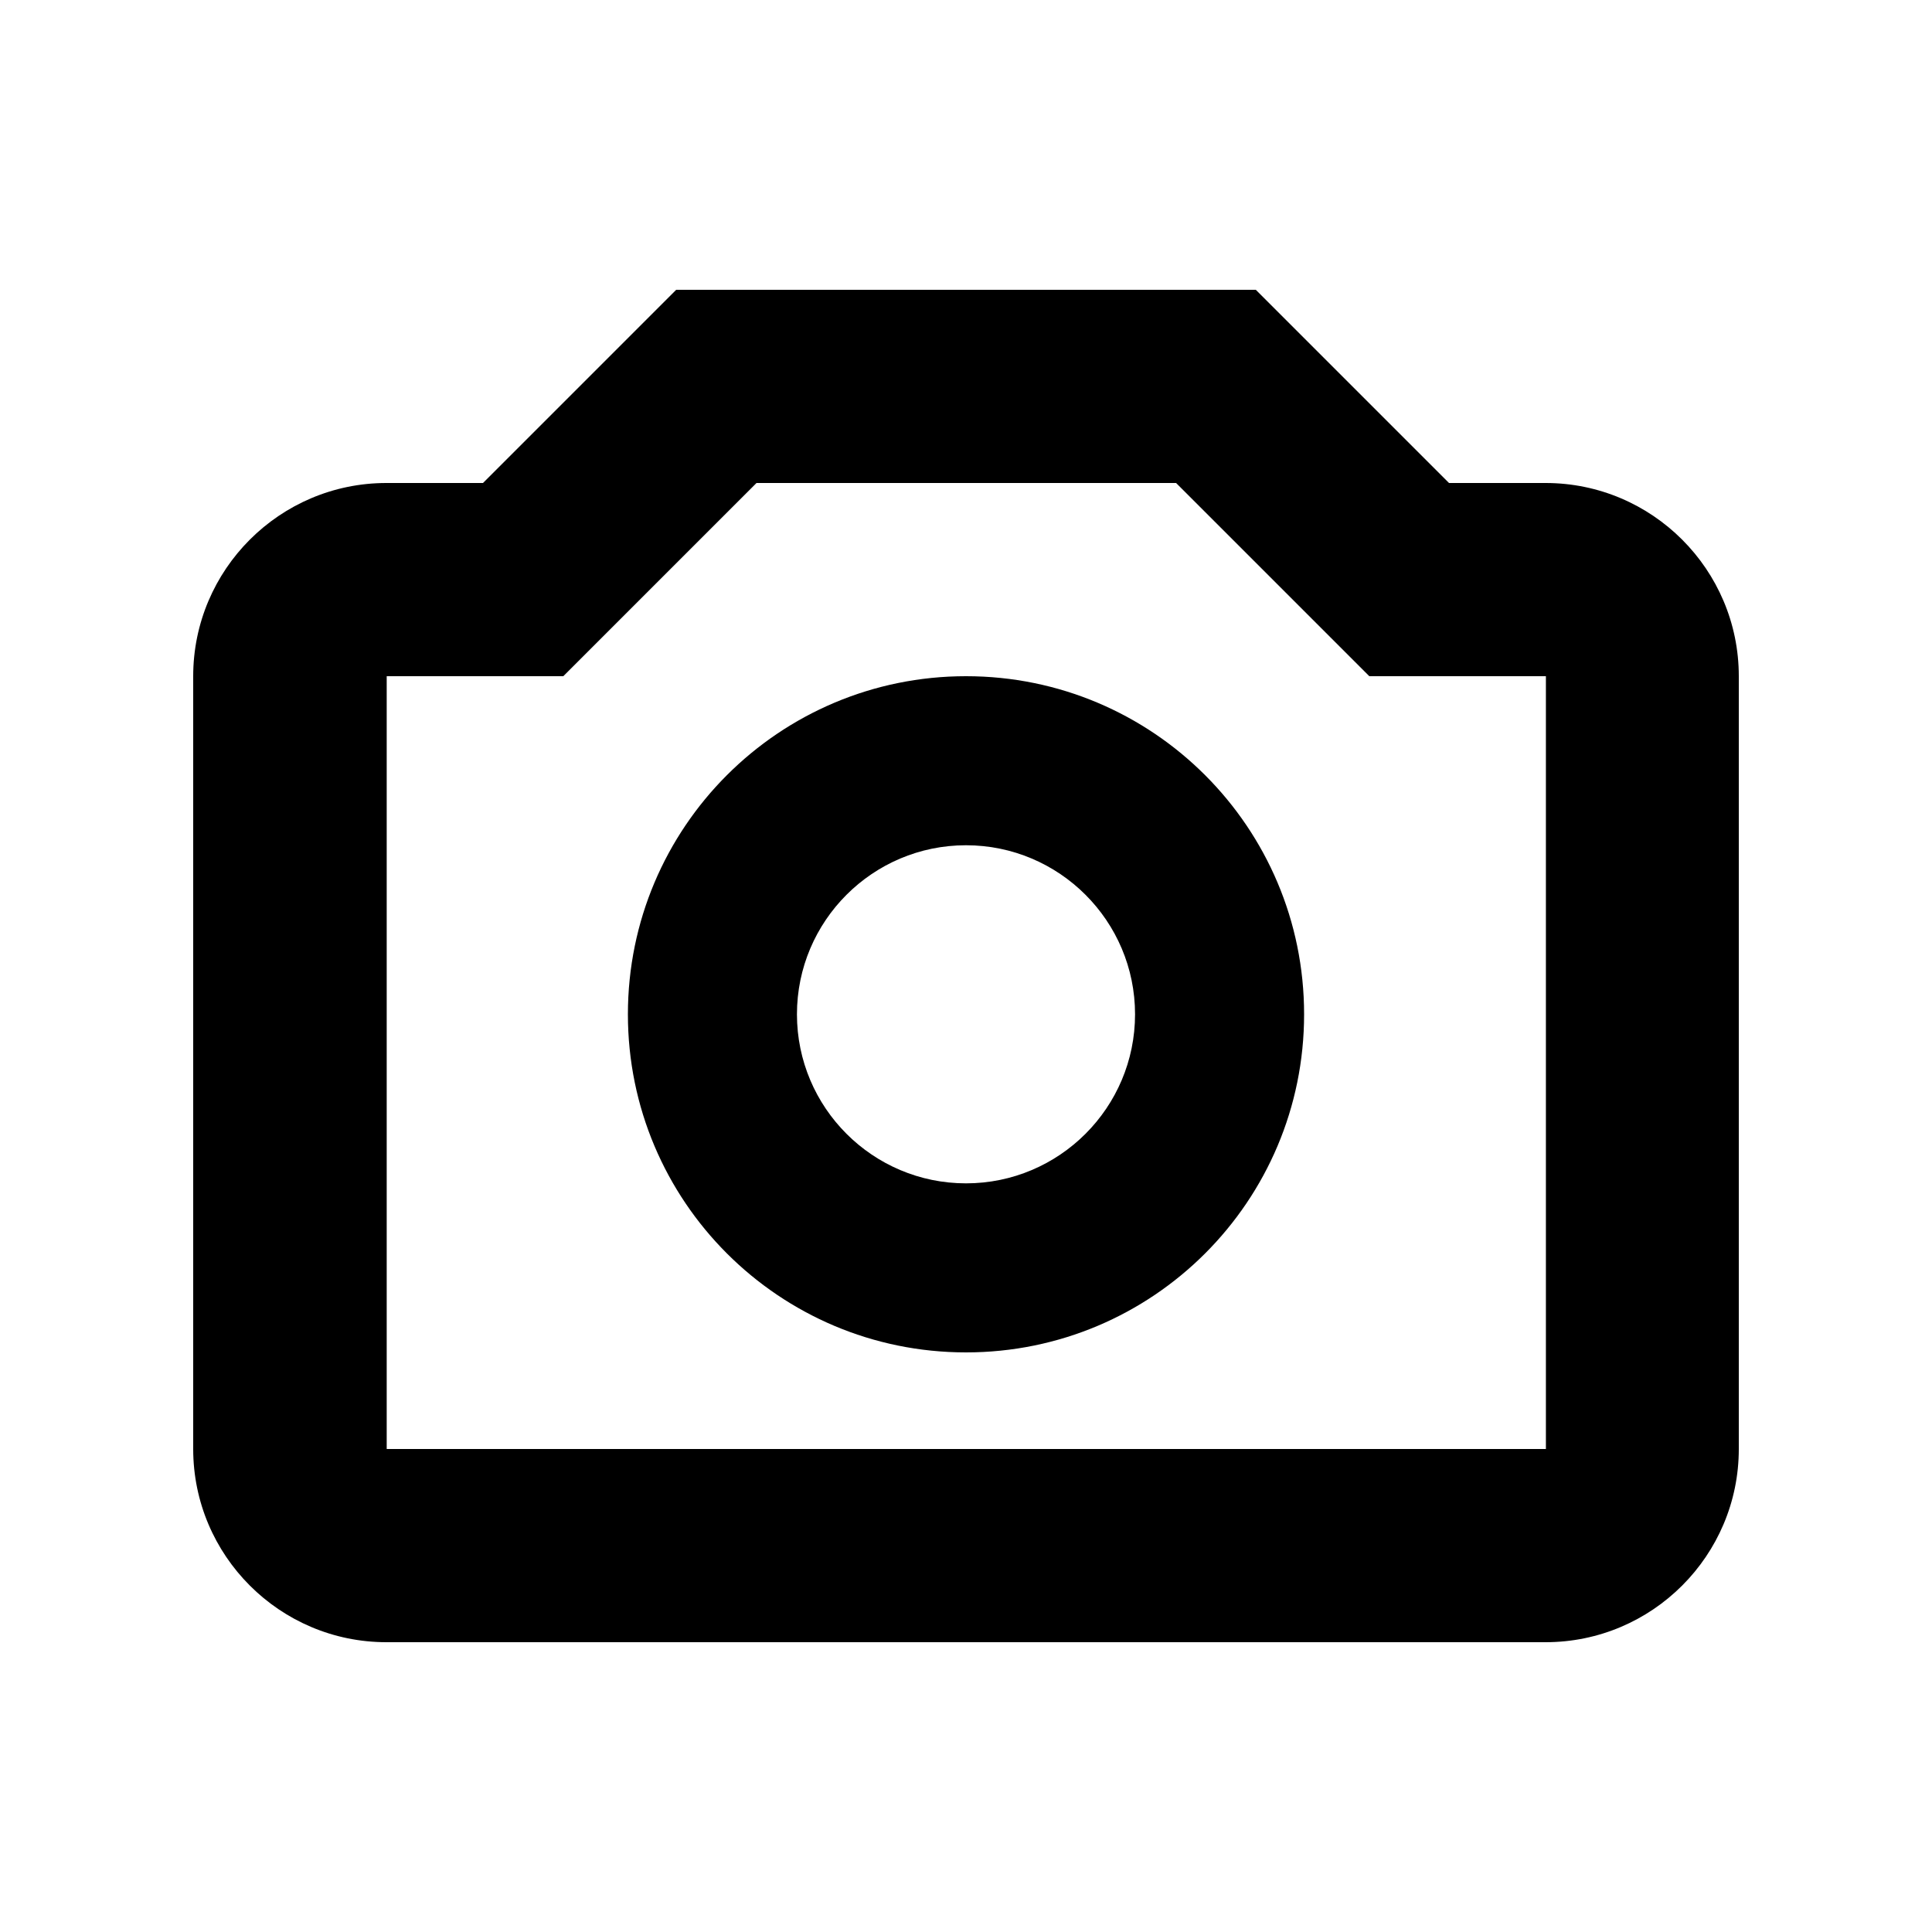<svg xmlns="http://www.w3.org/2000/svg" viewBox="0 0 640 640"><!--! Font Awesome Pro 7.1.0 by @fontawesome - https://fontawesome.com License - https://fontawesome.com/license (Commercial License) Copyright 2025 Fonticons, Inc. --><path fill="currentColor" d="M416 96L480 160L512 160C547.3 160 576 188.7 576 224L576 480C576 515.3 547.3 544 512 544L128 544C92.7 544 64 515.3 64 480L64 224C64 188.7 92.7 160 128 160L160 160L224 96L416 96zM205.3 205.3L186.6 224L128.1 224L128.1 480L512.1 480L512.1 224L453.6 224C445.5 215.9 424.2 194.6 389.6 160L250.6 160L205.3 205.3zM376 336C376 305.1 350.9 280 320 280C289.1 280 264 305.1 264 336C264 366.9 289.1 392 320 392C350.9 392 376 366.9 376 336zM208 336C208 274.1 258.1 224 320 224C381.9 224 432 274.1 432 336C432 397.9 381.9 448 320 448C258.1 448 208 397.9 208 336z"/></svg>